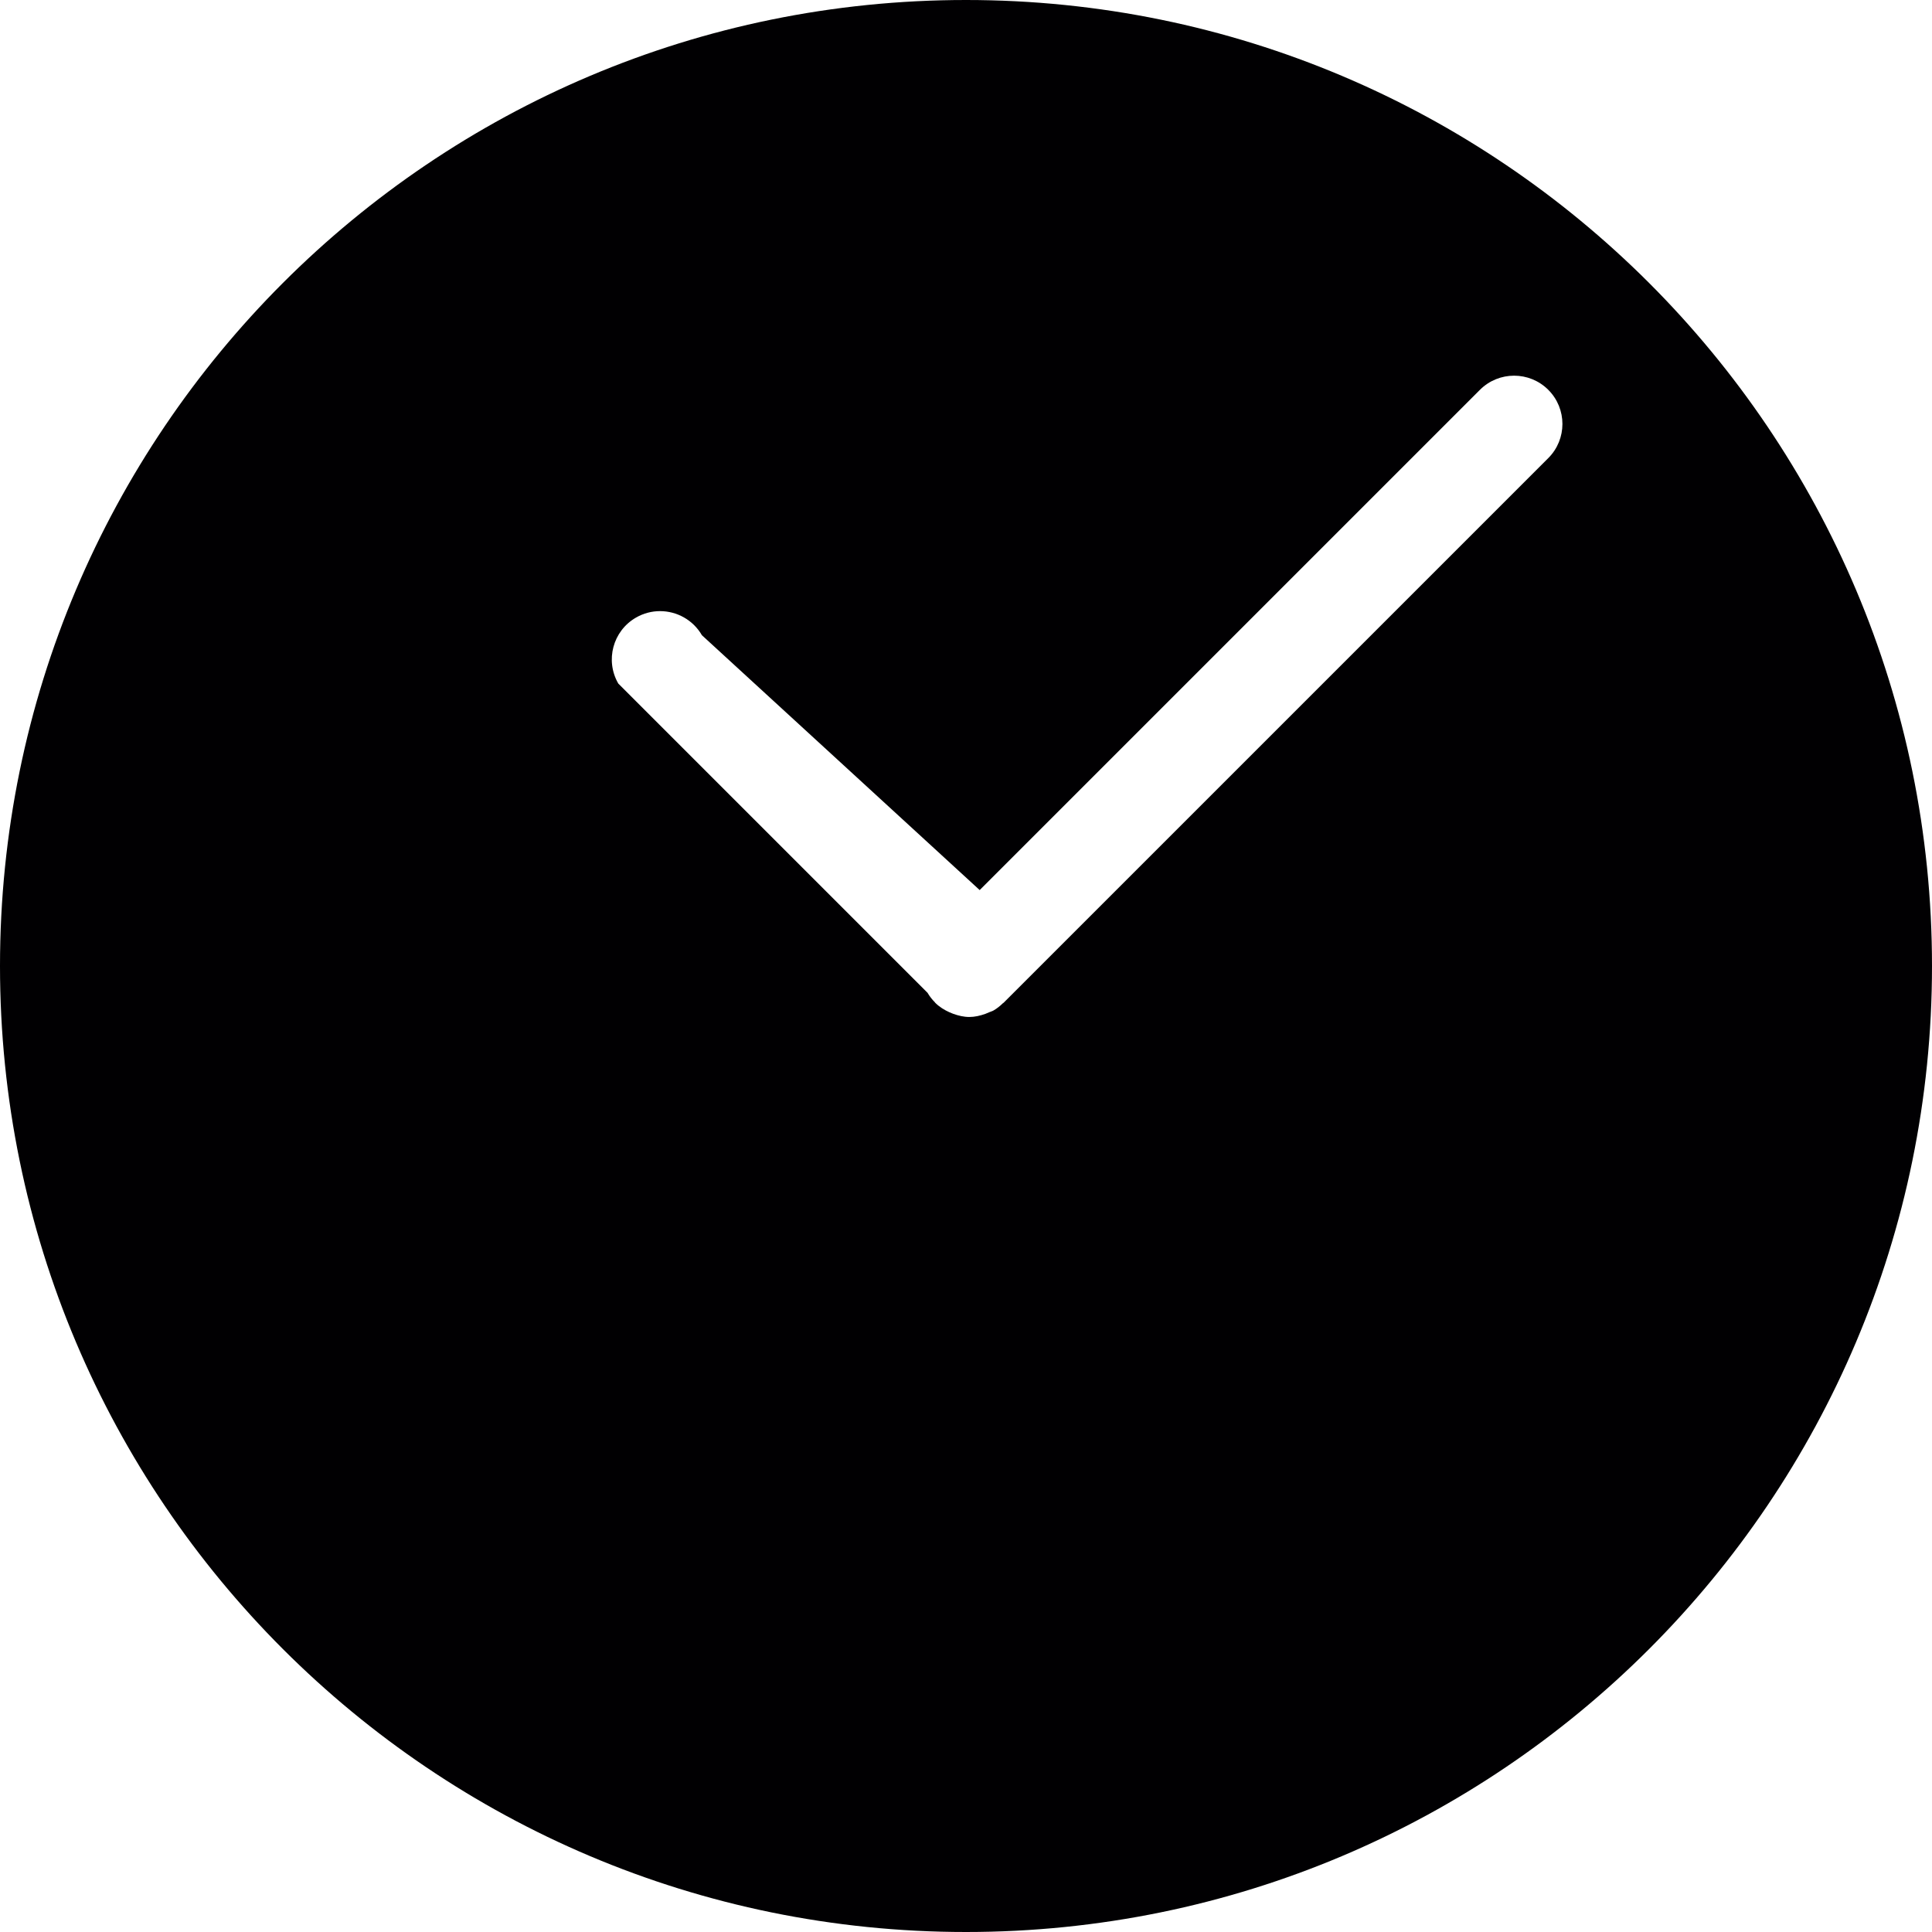<?xml version="1.0" encoding="iso-8859-1"?>
<!-- Generator: Adobe Illustrator 18.1.1, SVG Export Plug-In . SVG Version: 6.00 Build 0)  -->
<svg version="1.1" id="Capa_1" xmlns="http://www.w3.org/2000/svg" xmlns:xlink="http://www.w3.org/1999/xlink" x="0px" y="0px"
	 viewBox="0 0 326.344 326.344" style="enable-background:new 0 0 326.344 326.344;" xml:space="preserve">
<g>
	<path style="fill:#010002;" d="M163.172,326.344c90.12,0,163.172-73.052,163.172-163.172S253.292,0,163.172,0S0,73.052,0,163.172
		S73.052,326.344,163.172,326.344z M107.416,104.327c1.284-0.745,2.687-1.099,4.074-1.099c2.817,0,5.564,1.463,7.076,4.074
		l46.917,43.045l84.501-84.501c1.594-1.594,3.682-2.388,5.771-2.388s4.177,0.794,5.771,2.388c3.187,3.182,3.187,8.354,0,11.536
		l-92.018,92.013c-0.033,0.033-0.076,0.044-0.109,0.071c-0.468,0.457-0.984,0.876-1.577,1.218c-0.223,0.131-0.468,0.185-0.702,0.288
		c-0.228,0.103-0.441,0.196-0.674,0.283c-0.887,0.315-1.795,0.528-2.703,0.528c-0.941,0-1.849-0.218-2.725-0.533
		c-0.218-0.076-0.419-0.158-0.631-0.256c-0.876-0.397-1.697-0.897-2.399-1.594c-0.005-0.005-0.011-0.005-0.016-0.011
		c-0.022-0.022-0.027-0.054-0.049-0.076c-0.468-0.479-0.897-1.006-1.246-1.61l-52.237-52.237
		C102.184,111.572,103.516,106.578,107.416,104.327z"/>
</g>
<g>
</g>
<g>
</g>
<g>
</g>
<g>
</g>
<g>
</g>
<g>
</g>
<g>
</g>
<g>
</g>
<g>
</g>
<g>
</g>
<g>
</g>
<g>
</g>
<g>
</g>
<g>
</g>
<g>
</g>
</svg>
